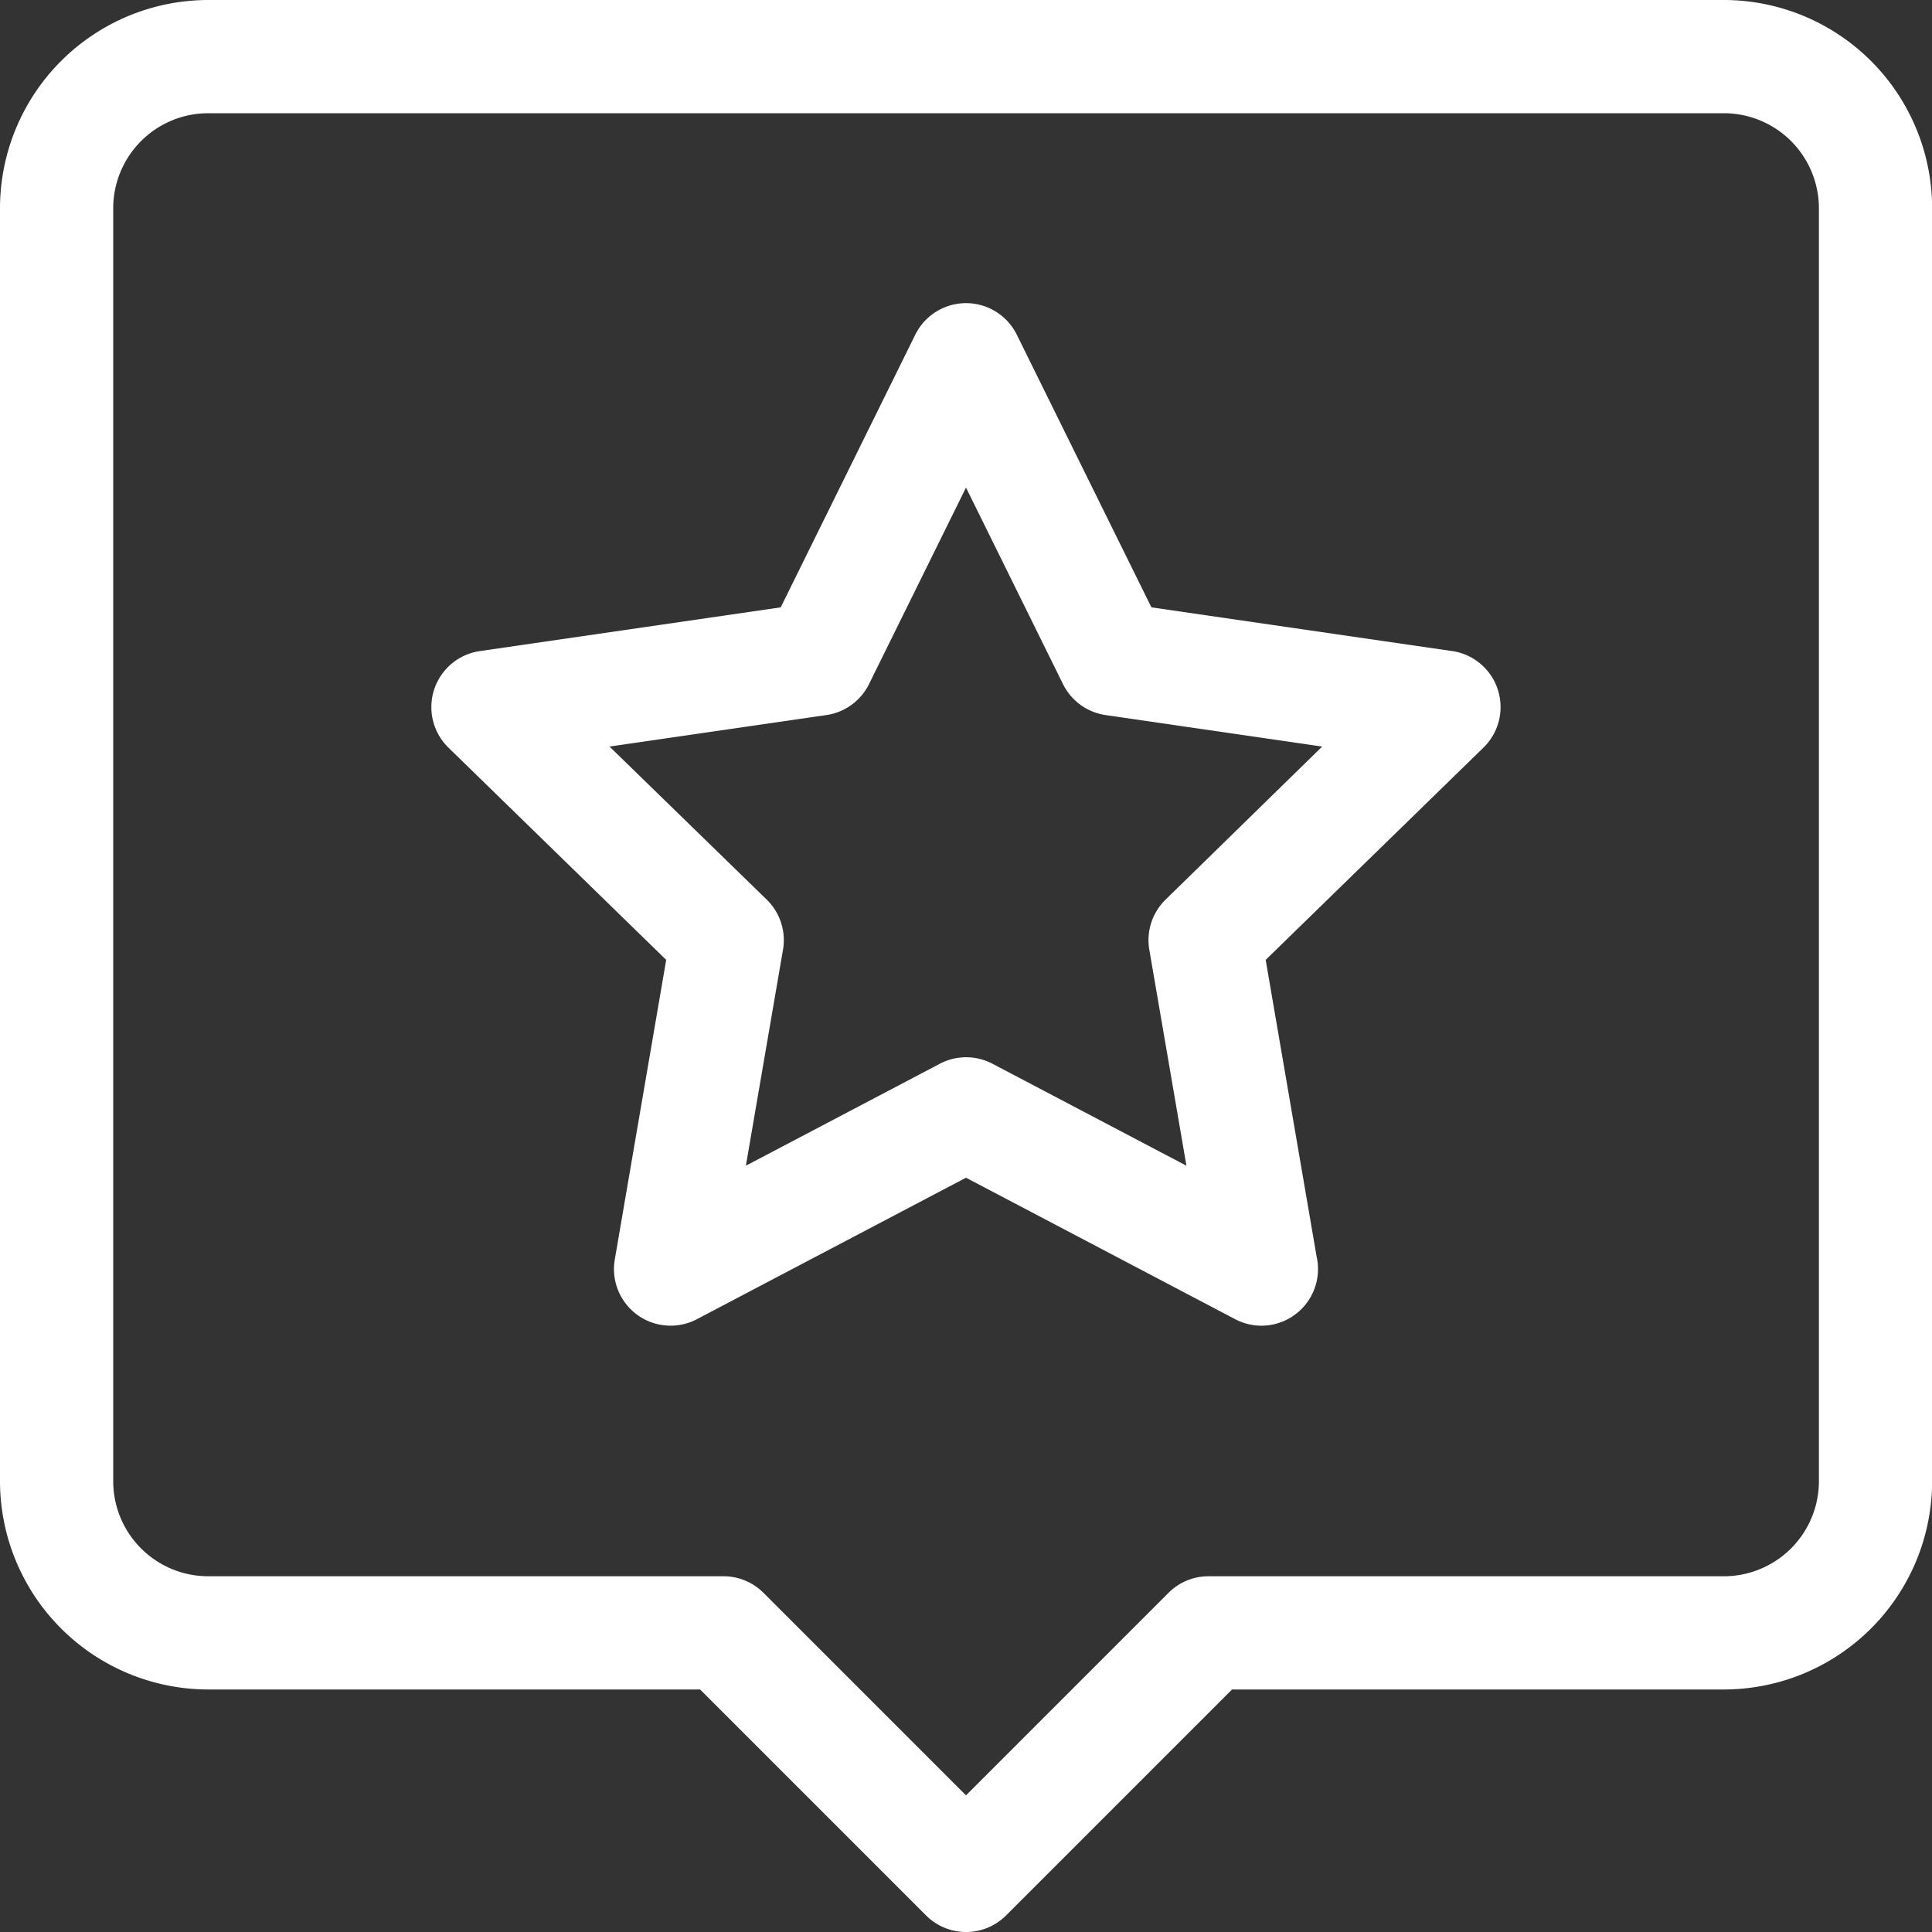 <svg id="review" xmlns="http://www.w3.org/2000/svg" width="31.228" height="31.228" viewBox="0 0 31.228 31.228">
  <rect x="0" y="0" width="31.228" height="31.228" fill="#333333" stroke="none"/>
  <path id="Path_21978" data-name="Path 21978" d="M27.863,0H3.365A3.369,3.369,0,0,0,0,3.365V23.943a3.369,3.369,0,0,0,3.365,3.365h7.951l3.652,3.652a.915.915,0,0,0,1.294,0l3.652-3.652h7.951a3.369,3.369,0,0,0,3.365-3.365V3.365A3.369,3.369,0,0,0,27.863,0ZM29.4,23.943a1.537,1.537,0,0,1-1.535,1.535H19.534a.914.914,0,0,0-.647.268l-3.273,3.273-3.273-3.273a.915.915,0,0,0-.647-.268H3.365A1.537,1.537,0,0,1,1.83,23.943V3.365A1.537,1.537,0,0,1,3.365,1.83h24.5A1.537,1.537,0,0,1,29.4,3.365Z" transform="translate(0)" fill="#fff"/>
  <path id="Path_21979" data-name="Path 21979" d="M130.8,85.957l-4.863-.707-2.176-4.407a.915.915,0,0,0-1.641,0l-2.175,4.407-4.864.707a.915.915,0,0,0-.507,1.56l3.52,3.431-.831,4.844a.915.915,0,0,0,1.327.964l4.35-2.287,4.351,2.287a.914.914,0,0,0,.426.105h0a.916.916,0,0,0,.89-1.119l-.823-4.794,3.52-3.431a.915.915,0,0,0-.507-1.561Zm-4.634,4.017a.915.915,0,0,0-.263.81l.6,3.491-3.135-1.648a.915.915,0,0,0-.851,0l-3.135,1.648.6-3.491a.915.915,0,0,0-.263-.81L117.178,87.5l3.505-.509a.915.915,0,0,0,.689-.5l1.568-3.177,1.568,3.177a.915.915,0,0,0,.689.5l3.5.509Z" transform="translate(-107.326 -75.433)" fill="#fff"/>
</svg>
